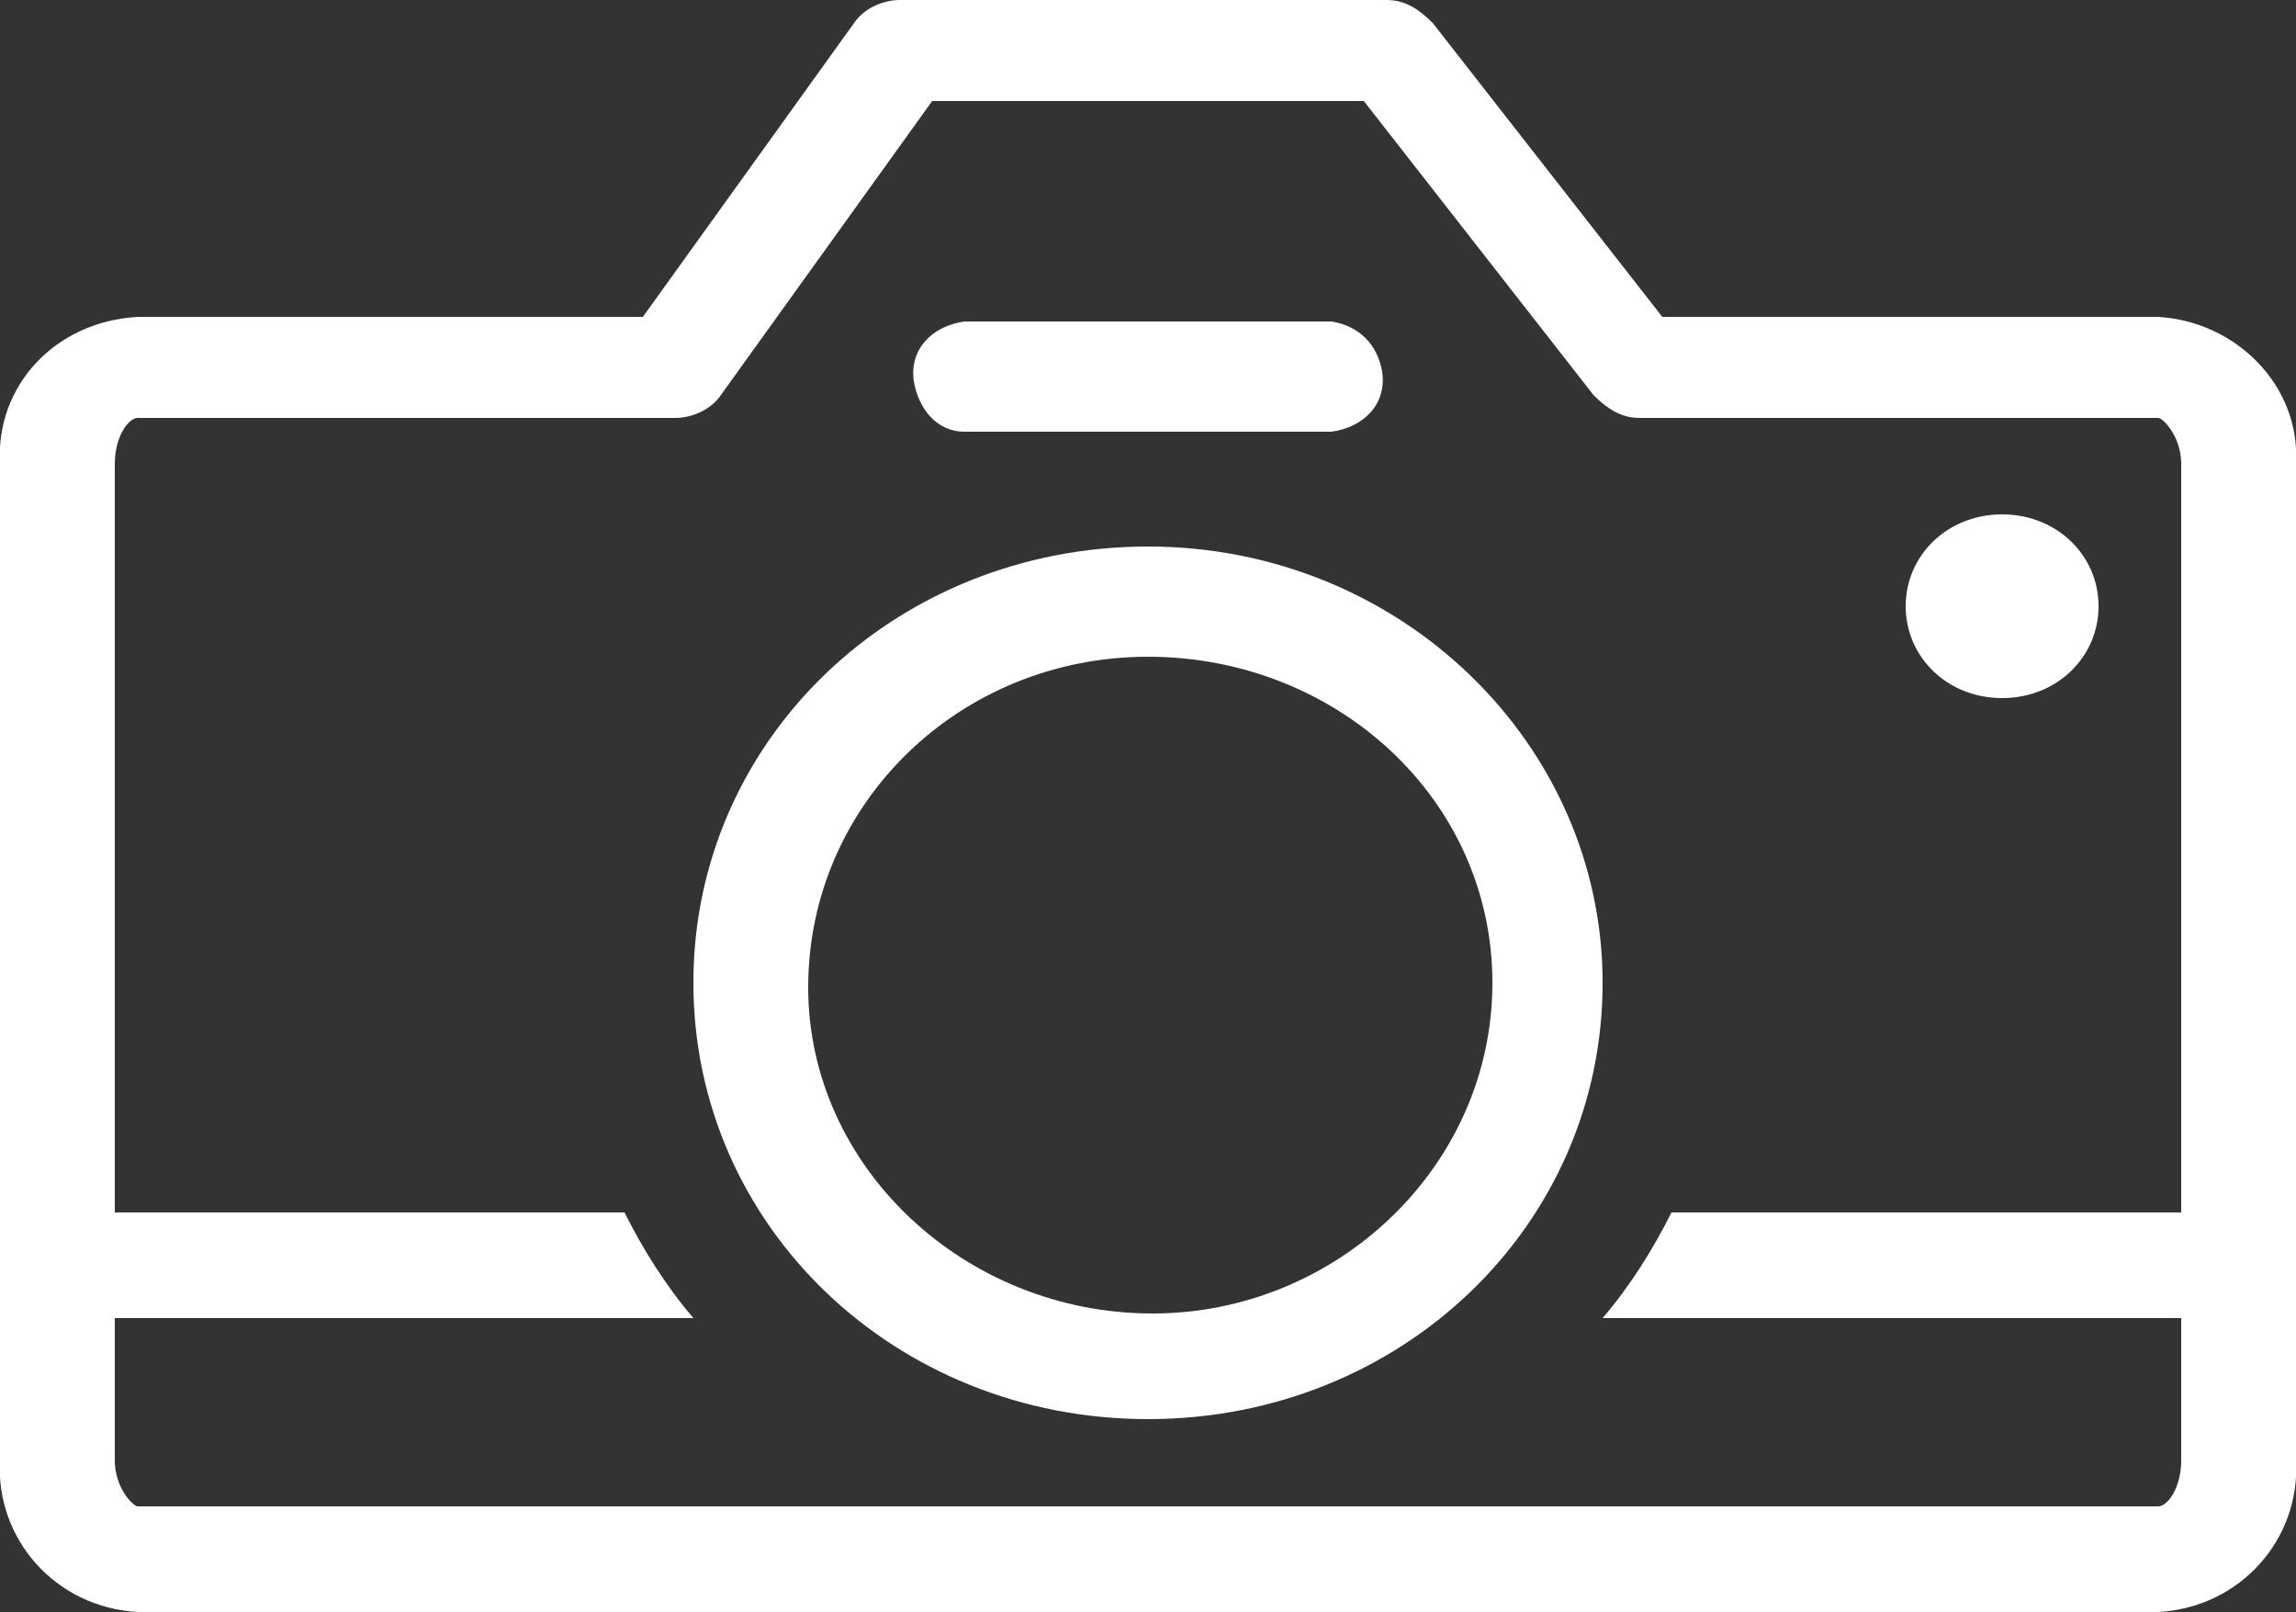 <?xml version="1.0" encoding="utf-8"?>
<!-- Generator: Adobe Illustrator 21.1.0, SVG Export Plug-In . SVG Version: 6.00 Build 0)  -->
<svg version="1.1" id="_06-SINGLE-WHITE" xmlns="http://www.w3.org/2000/svg" xmlns:xlink="http://www.w3.org/1999/xlink" x="0px"
	 y="0px" viewBox="0 0 50 35.1" style="enable-background:new 0 0 50 35.1;" xml:space="preserve">
<rect x="0" y="0" width="50" height="35.1" fill="#333333" stroke="none"/>
<style type="text/css">
	.st0{fill:#FFFFFF;}
</style>
<path class="st0" d="M41.5,13.2c0-1.1,0.9-2,2.1-2c1.2,0,2.1,0.9,2.1,2s-0.9,2-2.1,2C42.4,15.2,41.5,14.3,41.5,13.2z M50,10.1v21.7
	c0.1,1.7-1.2,3.2-3,3.3H3c-1.8-0.1-3.1-1.6-3-3.3V10.1C-0.1,8.4,1.2,7,3,6.9h11l4.6-6.4c0.2-0.3,0.6-0.5,1-0.5h10.6
	c0.4,0,0.7,0.2,1,0.5l5,6.4H47C48.7,7,50.1,8.4,50,10.1z M47.5,31.8v-3.1H34.9c0.6-0.7,1.1-1.5,1.5-2.3h11.1V10.1c0-0.6-0.4-1-0.5-1
	H35.7c-0.4,0-0.7-0.2-1-0.5l-5-6.4h-9.4l-4.6,6.4c-0.2,0.3-0.6,0.5-1,0.5H3c-0.2,0-0.5,0.4-0.5,1v16.3h11.1c0.4,0.8,0.9,1.6,1.5,2.3
	H2.5v3.1c0,0.6,0.4,1,0.5,1h44C47.2,32.8,47.5,32.4,47.5,31.8z M21,9.4h8c0.7-0.1,1.2-0.6,1.1-1.3c-0.1-0.6-0.5-1-1.1-1.1h-8
	c-0.7,0.1-1.2,0.6-1.1,1.3C20,8.9,20.4,9.4,21,9.4z M34.9,21.4c0,5.3-4.4,9.5-9.9,9.5c-5.5,0-9.9-4.2-9.9-9.5c0-5.3,4.4-9.5,9.9-9.5
	c0,0,0,0,0,0C30.5,11.9,34.9,16.2,34.9,21.4L34.9,21.4z M32.5,21.4c0-4-3.4-7.1-7.5-7.1s-7.4,3.2-7.4,7.2c0,3.9,3.4,7.1,7.5,7.1
	C29.1,28.6,32.5,25.4,32.5,21.4L32.5,21.4z"/>
</svg>
